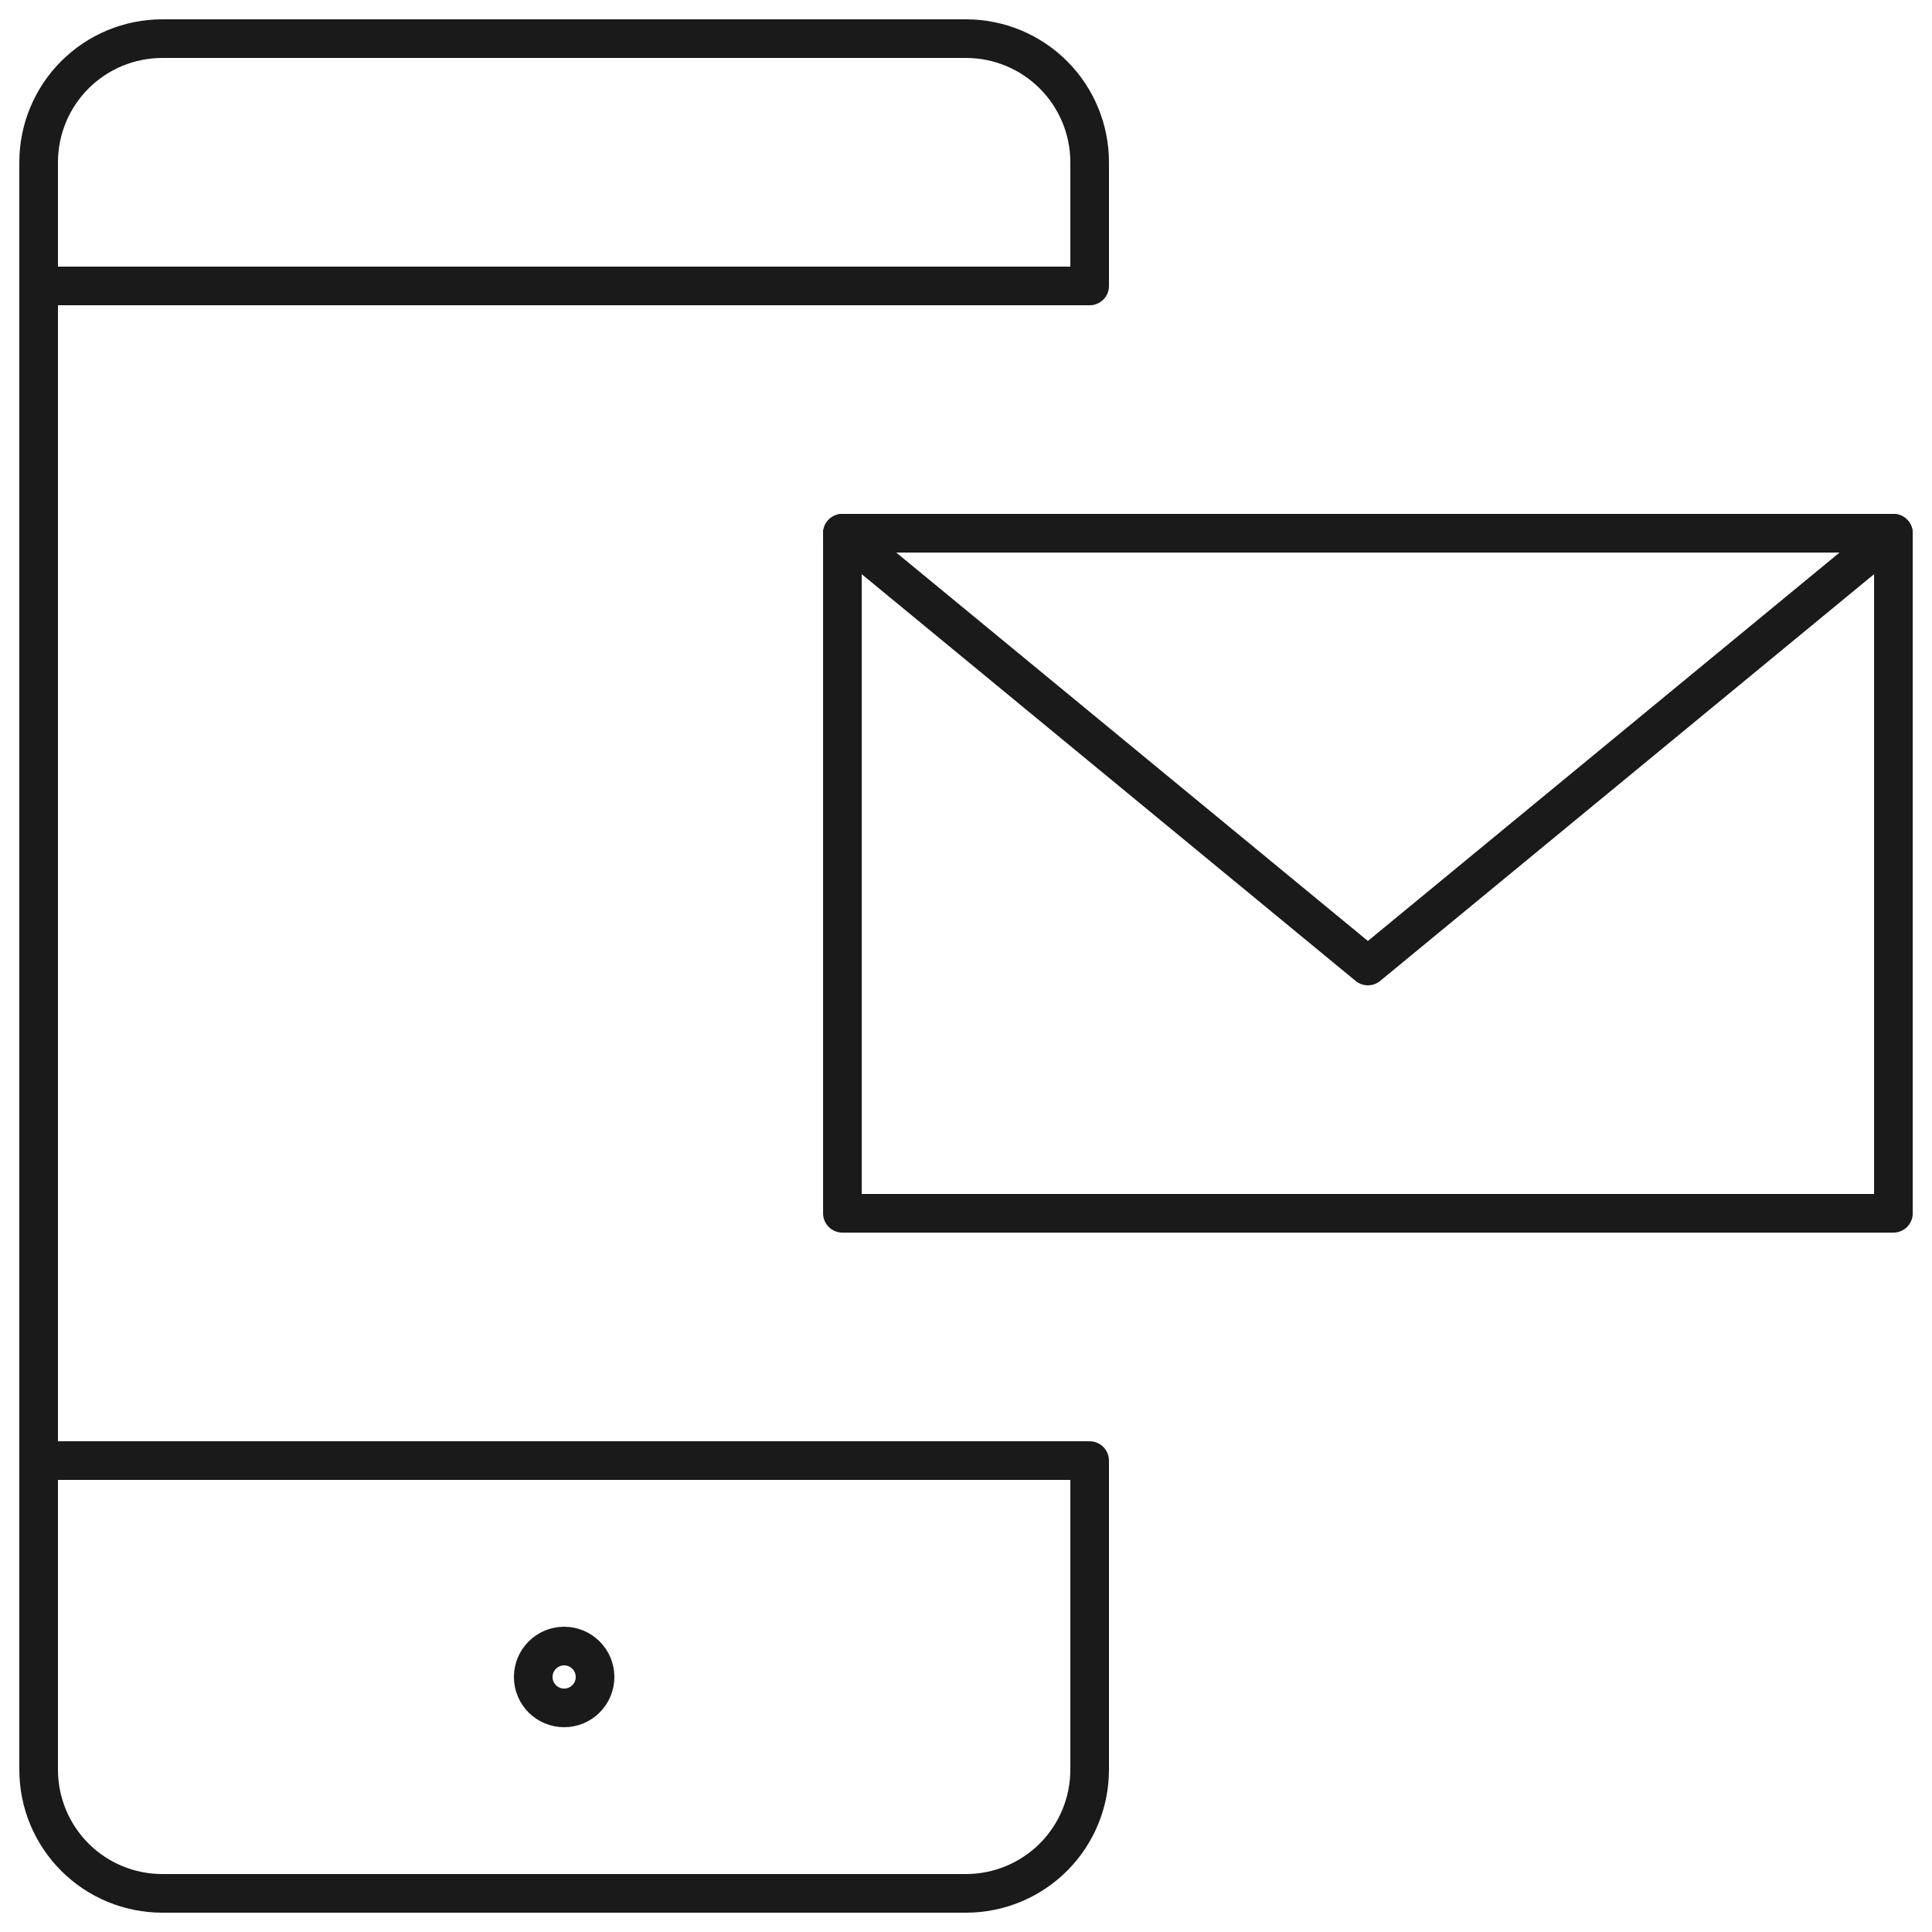 <svg xmlns="http://www.w3.org/2000/svg" fill="none" viewBox="0 0 50 50" height="50" width="50">
<path stroke-linejoin="round" stroke-linecap="round" stroke="#1A1A1A" d="M1 7.4H28.2V4.2C28.2 3.351 27.863 2.537 27.263 1.937C26.663 1.337 25.849 1 25 1H4.2C3.351 1 2.537 1.337 1.937 1.937C1.337 2.537 1 3.351 1 4.2V45.8C1 46.649 1.337 47.463 1.937 48.063C2.537 48.663 3.351 49 4.2 49H25C25.849 49 26.663 48.663 27.263 48.063C27.863 47.463 28.2 46.649 28.2 45.8V37.8H1"></path>
<path stroke-linejoin="round" stroke-linecap="round" stroke="#1A1A1A" d="M21.801 13.8H49.001V31.4H21.801V13.8Z"></path>
<path stroke-linejoin="round" stroke-linecap="round" stroke="#1A1A1A" d="M21.801 13.8L35.401 25L49.001 13.8"></path>
<path stroke-linejoin="round" stroke-linecap="round" stroke="#1A1A1A" d="M14.6 44.2C15.042 44.2 15.4 43.842 15.4 43.4C15.4 42.958 15.042 42.6 14.6 42.6C14.158 42.6 13.8 42.958 13.8 43.4C13.8 43.842 14.158 44.2 14.6 44.2Z"></path>
</svg>
